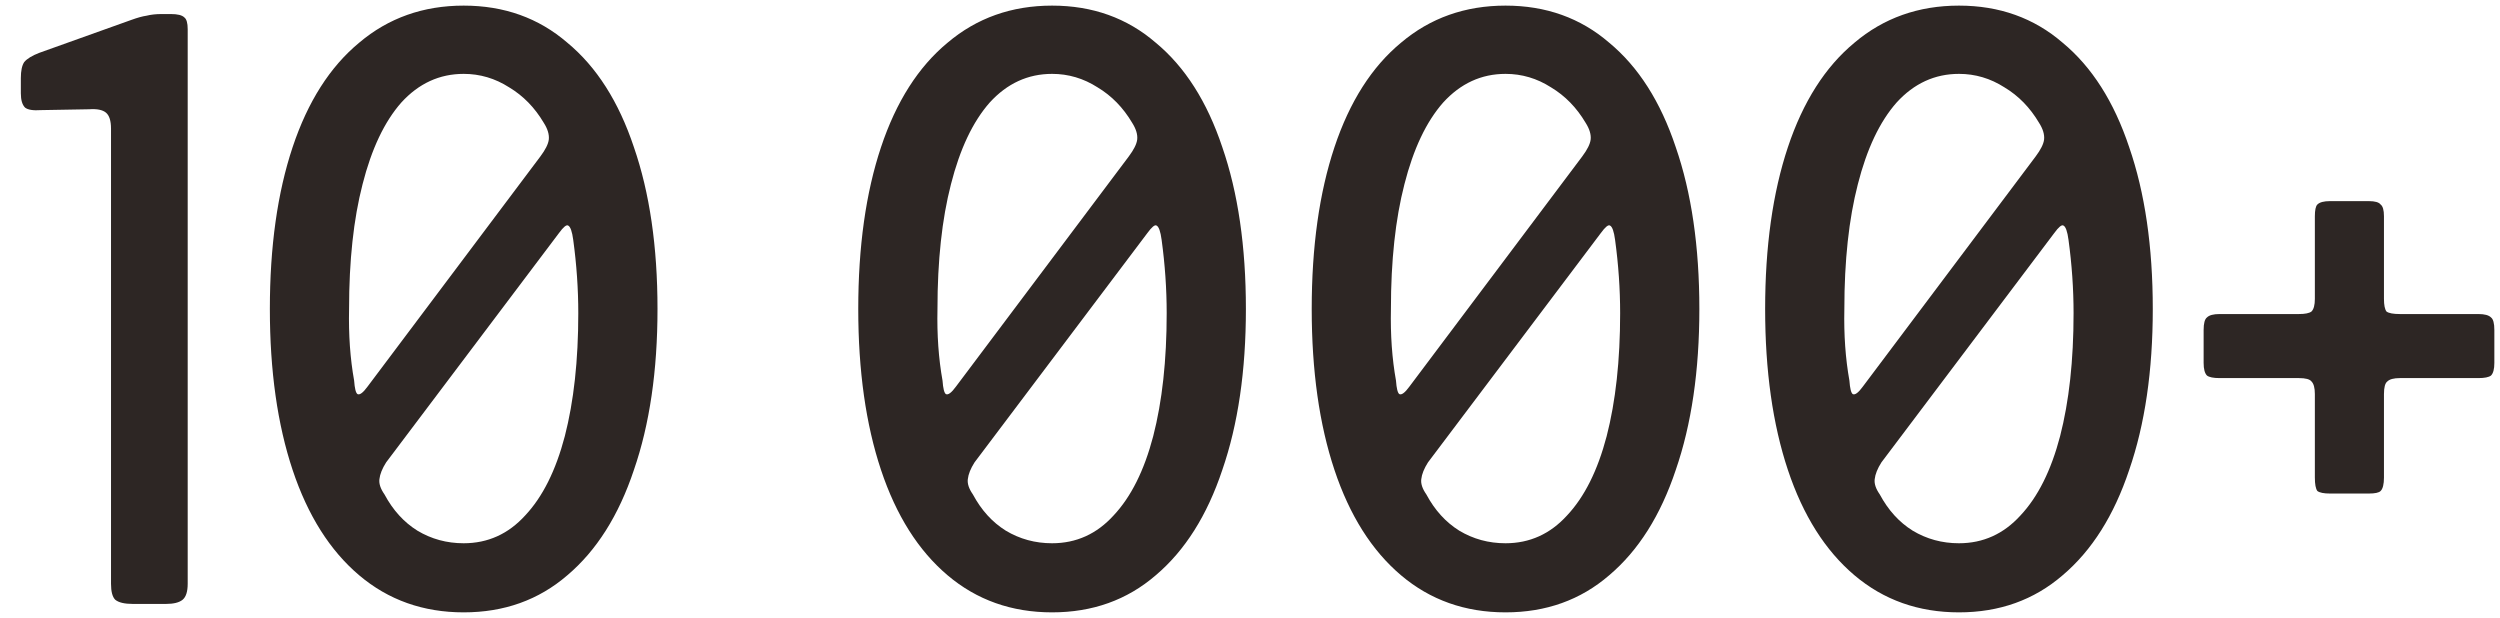 <?xml version="1.0" encoding="UTF-8"?> <svg xmlns="http://www.w3.org/2000/svg" width="89" height="22" viewBox="0 0 89 22" fill="none"><path d="M6.082 0.5C6.322 0.5 6.482 0.54 6.562 0.62C6.642 0.68 6.682 0.82 6.682 1.04V20.78C6.682 21.06 6.622 21.25 6.502 21.35C6.382 21.45 6.182 21.5 5.902 21.5H4.732C4.432 21.5 4.222 21.45 4.102 21.35C4.002 21.25 3.952 21.06 3.952 20.78V4.58C3.952 4.3 3.892 4.11 3.772 4.01C3.652 3.91 3.452 3.87 3.172 3.89L1.462 3.92C1.182 3.94 0.992 3.91 0.892 3.83C0.792 3.73 0.742 3.56 0.742 3.32V2.78C0.742 2.52 0.782 2.33 0.862 2.21C0.962 2.09 1.142 1.98 1.402 1.88L4.672 0.71C4.892 0.63 5.072 0.58 5.212 0.56C5.372 0.52 5.552 0.5 5.752 0.5H6.082ZM16.507 21.8C15.067 21.8 13.827 21.36 12.787 20.48C11.747 19.6 10.957 18.35 10.417 16.73C9.877 15.11 9.607 13.2 9.607 11C9.607 8.78 9.877 6.86 10.417 5.24C10.957 3.62 11.747 2.38 12.787 1.52C13.827 0.64 15.067 0.2 16.507 0.2C17.947 0.2 19.177 0.64 20.197 1.52C21.237 2.38 22.027 3.62 22.567 5.24C23.127 6.86 23.407 8.78 23.407 11C23.407 13.2 23.127 15.11 22.567 16.73C22.027 18.35 21.237 19.6 20.197 20.48C19.177 21.36 17.947 21.8 16.507 21.8ZM16.507 19.34C17.367 19.34 18.097 19.01 18.697 18.35C19.317 17.69 19.787 16.75 20.107 15.53C20.427 14.29 20.587 12.83 20.587 11.15C20.587 10.29 20.527 9.42 20.407 8.54C20.367 8.24 20.307 8.07 20.227 8.03C20.167 7.99 20.057 8.08 19.897 8.3L13.747 16.46C13.607 16.68 13.527 16.88 13.507 17.06C13.487 17.22 13.547 17.4 13.687 17.6C13.987 18.16 14.377 18.59 14.857 18.89C15.357 19.19 15.907 19.34 16.507 19.34ZM12.607 13.55C12.627 13.83 12.667 13.99 12.727 14.03C12.807 14.07 12.927 13.98 13.087 13.76L19.237 5.57C19.417 5.33 19.517 5.13 19.537 4.97C19.557 4.79 19.497 4.59 19.357 4.37C19.037 3.83 18.627 3.41 18.127 3.11C17.627 2.79 17.087 2.63 16.507 2.63C15.647 2.63 14.907 2.97 14.287 3.65C13.687 4.33 13.227 5.3 12.907 6.56C12.587 7.8 12.427 9.28 12.427 11C12.407 11.92 12.467 12.77 12.607 13.55ZM37.454 21.8C36.014 21.8 34.774 21.36 33.734 20.48C32.694 19.6 31.904 18.35 31.364 16.73C30.824 15.11 30.554 13.2 30.554 11C30.554 8.78 30.824 6.86 31.364 5.24C31.904 3.62 32.694 2.38 33.734 1.52C34.774 0.64 36.014 0.2 37.454 0.2C38.894 0.2 40.124 0.64 41.144 1.52C42.184 2.38 42.974 3.62 43.514 5.24C44.074 6.86 44.354 8.78 44.354 11C44.354 13.2 44.074 15.11 43.514 16.73C42.974 18.35 42.184 19.6 41.144 20.48C40.124 21.36 38.894 21.8 37.454 21.8ZM37.454 19.34C38.314 19.34 39.044 19.01 39.644 18.35C40.264 17.69 40.734 16.75 41.054 15.53C41.374 14.29 41.534 12.83 41.534 11.15C41.534 10.29 41.474 9.42 41.354 8.54C41.314 8.24 41.254 8.07 41.174 8.03C41.114 7.99 41.004 8.08 40.844 8.3L34.694 16.46C34.554 16.68 34.474 16.88 34.454 17.06C34.434 17.22 34.494 17.4 34.634 17.6C34.934 18.16 35.324 18.59 35.804 18.89C36.304 19.19 36.854 19.34 37.454 19.34ZM33.554 13.55C33.574 13.83 33.614 13.99 33.674 14.03C33.754 14.07 33.874 13.98 34.034 13.76L40.184 5.57C40.364 5.33 40.464 5.13 40.484 4.97C40.504 4.79 40.444 4.59 40.304 4.37C39.984 3.83 39.574 3.41 39.074 3.11C38.574 2.79 38.034 2.63 37.454 2.63C36.594 2.63 35.854 2.97 35.234 3.65C34.634 4.33 34.174 5.3 33.854 6.56C33.534 7.8 33.374 9.28 33.374 11C33.354 11.92 33.414 12.77 33.554 13.55ZM53.597 21.8C52.157 21.8 50.917 21.36 49.877 20.48C48.837 19.6 48.047 18.35 47.507 16.73C46.967 15.11 46.697 13.2 46.697 11C46.697 8.78 46.967 6.86 47.507 5.24C48.047 3.62 48.837 2.38 49.877 1.52C50.917 0.64 52.157 0.2 53.597 0.2C55.037 0.2 56.267 0.64 57.287 1.52C58.327 2.38 59.117 3.62 59.657 5.24C60.217 6.86 60.497 8.78 60.497 11C60.497 13.2 60.217 15.11 59.657 16.73C59.117 18.35 58.327 19.6 57.287 20.48C56.267 21.36 55.037 21.8 53.597 21.8ZM53.597 19.34C54.457 19.34 55.187 19.01 55.787 18.35C56.407 17.69 56.877 16.75 57.197 15.53C57.517 14.29 57.677 12.83 57.677 11.15C57.677 10.29 57.617 9.42 57.497 8.54C57.457 8.24 57.397 8.07 57.317 8.03C57.257 7.99 57.147 8.08 56.987 8.3L50.837 16.46C50.697 16.68 50.617 16.88 50.597 17.06C50.577 17.22 50.637 17.4 50.777 17.6C51.077 18.16 51.467 18.59 51.947 18.89C52.447 19.19 52.997 19.34 53.597 19.34ZM49.697 13.55C49.717 13.83 49.757 13.99 49.817 14.03C49.897 14.07 50.017 13.98 50.177 13.76L56.327 5.57C56.507 5.33 56.607 5.13 56.627 4.97C56.647 4.79 56.587 4.59 56.447 4.37C56.127 3.83 55.717 3.41 55.217 3.11C54.717 2.79 54.177 2.63 53.597 2.63C52.737 2.63 51.997 2.97 51.377 3.65C50.777 4.33 50.317 5.3 49.997 6.56C49.677 7.8 49.517 9.28 49.517 11C49.497 11.92 49.557 12.77 49.697 13.55ZM69.739 21.8C68.299 21.8 67.059 21.36 66.019 20.48C64.979 19.6 64.189 18.35 63.649 16.73C63.109 15.11 62.839 13.2 62.839 11C62.839 8.78 63.109 6.86 63.649 5.24C64.189 3.62 64.979 2.38 66.019 1.52C67.059 0.64 68.299 0.2 69.739 0.2C71.179 0.2 72.409 0.64 73.429 1.52C74.469 2.38 75.259 3.62 75.799 5.24C76.359 6.86 76.639 8.78 76.639 11C76.639 13.2 76.359 15.11 75.799 16.73C75.259 18.35 74.469 19.6 73.429 20.48C72.409 21.36 71.179 21.8 69.739 21.8ZM69.739 19.34C70.599 19.34 71.329 19.01 71.929 18.35C72.549 17.69 73.019 16.75 73.339 15.53C73.659 14.29 73.819 12.83 73.819 11.15C73.819 10.29 73.759 9.42 73.639 8.54C73.599 8.24 73.539 8.07 73.459 8.03C73.399 7.99 73.289 8.08 73.129 8.3L66.979 16.46C66.839 16.68 66.759 16.88 66.739 17.06C66.719 17.22 66.779 17.4 66.919 17.6C67.219 18.16 67.609 18.59 68.089 18.89C68.589 19.19 69.139 19.34 69.739 19.34ZM65.839 13.55C65.859 13.83 65.899 13.99 65.959 14.03C66.039 14.07 66.159 13.98 66.319 13.76L72.469 5.57C72.649 5.33 72.749 5.13 72.769 4.97C72.789 4.79 72.729 4.59 72.589 4.37C72.269 3.83 71.859 3.41 71.359 3.11C70.859 2.79 70.319 2.63 69.739 2.63C68.879 2.63 68.139 2.97 67.519 3.65C66.919 4.33 66.459 5.3 66.139 6.56C65.819 7.8 65.659 9.28 65.659 11C65.639 11.92 65.699 12.77 65.839 13.55ZM82.949 17.57C82.729 17.57 82.579 17.54 82.499 17.48C82.439 17.4 82.409 17.24 82.409 17V14.03C82.409 13.81 82.369 13.66 82.289 13.58C82.229 13.5 82.079 13.46 81.839 13.46H79.019C78.799 13.46 78.649 13.43 78.569 13.37C78.489 13.29 78.449 13.14 78.449 12.92V11.75C78.449 11.51 78.489 11.36 78.569 11.3C78.649 11.22 78.799 11.18 79.019 11.18H81.839C82.059 11.18 82.209 11.15 82.289 11.09C82.369 11.01 82.409 10.86 82.409 10.64V7.7C82.409 7.48 82.439 7.34 82.499 7.28C82.579 7.2 82.729 7.16 82.949 7.16H84.329C84.549 7.16 84.689 7.2 84.749 7.28C84.829 7.34 84.869 7.48 84.869 7.7V10.64C84.869 10.86 84.899 11.01 84.959 11.09C85.039 11.15 85.199 11.18 85.439 11.18H88.229C88.449 11.18 88.599 11.22 88.679 11.3C88.759 11.36 88.799 11.51 88.799 11.75V12.92C88.799 13.14 88.759 13.29 88.679 13.37C88.599 13.43 88.449 13.46 88.229 13.46H85.439C85.219 13.46 85.069 13.5 84.989 13.58C84.909 13.64 84.869 13.79 84.869 14.03V17C84.869 17.24 84.829 17.4 84.749 17.48C84.689 17.54 84.549 17.57 84.329 17.57H82.949Z" fill="#2D2624"></path></svg> 